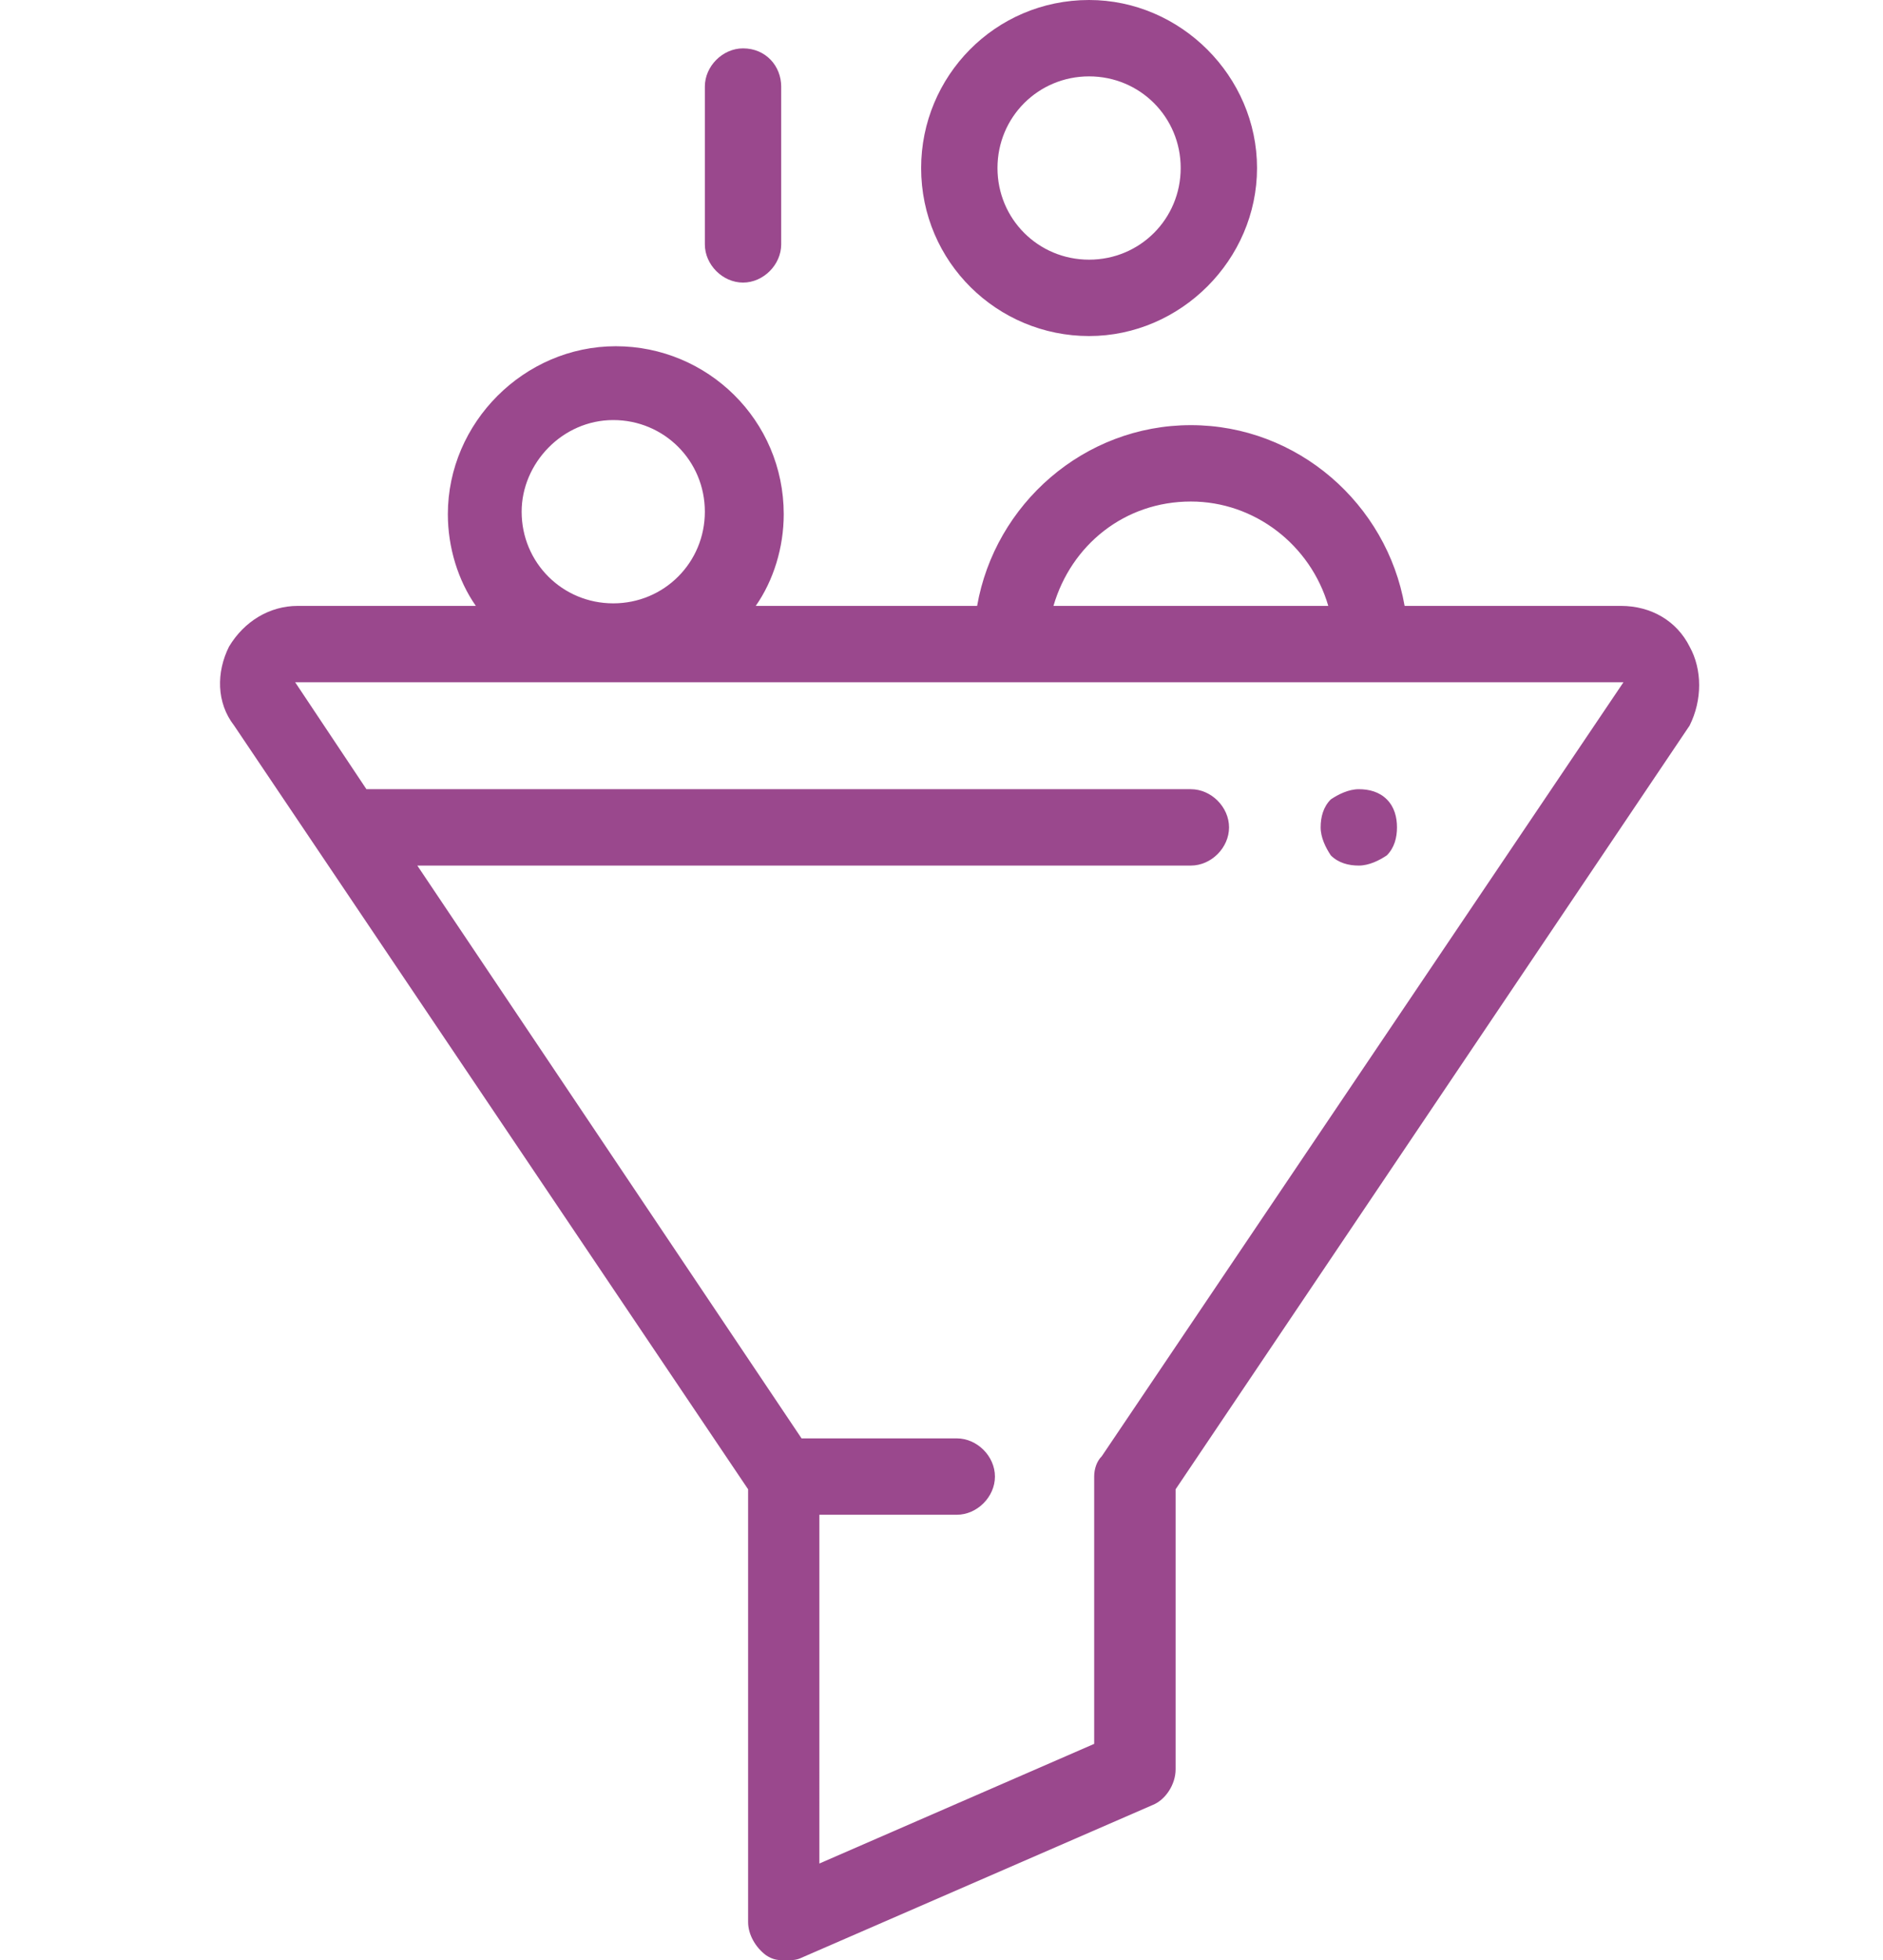<?xml version="1.0" encoding="utf-8"?>
<!-- Generator: Adobe Illustrator 21.1.0, SVG Export Plug-In . SVG Version: 6.00 Build 0)  -->
<svg version="1.1" id="Layer_1" xmlns="http://www.w3.org/2000/svg" xmlns:xlink="http://www.w3.org/1999/xlink" x="0px" y="0px"
	 viewBox="0 0 74 77" style="enable-background:new 0 0 74 77;" xml:space="preserve">
<style type="text/css">
	.st0{fill:#9A488D;}
</style>
<path class="st0" d="M66.4,25.4c-0.5-1-1.5-1.6-2.7-1.6h-8.5c-0.7-4-4.2-7.1-8.4-7.1c-4.2,0-7.7,3.1-8.4,7.1h-8.7
	c0.7-1,1.1-2.3,1.1-3.6c0-3.7-3-6.6-6.6-6.6s-6.6,3-6.6,6.6c0,1.3,0.4,2.6,1.1,3.6h-7c-1.1,0-2.1,0.6-2.7,1.6
	c-0.5,1-0.5,2.2,0.2,3.1l20.2,30v17c0,0.5,0.3,1,0.7,1.3c0.3,0.2,0.5,0.2,0.8,0.2c0.2,0,0.4,0,0.6-0.1l13.8-6
	c0.5-0.2,0.9-0.8,0.9-1.4v-11l20.2-30C66.9,27.5,66.9,26.3,66.4,25.4z M46.8,19.7c2.5,0,4.7,1.7,5.4,4.1H41.4
	C42.1,21.4,44.2,19.7,46.8,19.7z M24.1,16.5c2,0,3.6,1.6,3.6,3.6c0,2-1.6,3.6-3.6,3.6c-2,0-3.6-1.6-3.6-3.6
	C20.5,18.2,22.1,16.5,24.1,16.5z M43.3,57.2C43.1,57.4,43,57.7,43,58v10.5l-10.8,4.7V59.5h5.4c0.8,0,1.5-0.7,1.5-1.5
	c0-0.8-0.7-1.5-1.5-1.5h-6.1L16.4,34h30.4c0.8,0,1.5-0.7,1.5-1.5c0-0.8-0.7-1.5-1.5-1.5H14.4l-2.8-4.2h52.2L43.3,57.2z"/>
<path class="st0" d="M42.8,0c-3.7,0-6.6,3-6.6,6.6c0,3.7,3,6.6,6.6,6.6s6.6-3,6.6-6.6C49.4,3,46.4,0,42.8,0z M42.8,10.2
	c-2,0-3.6-1.6-3.6-3.6c0-2,1.6-3.6,3.6-3.6c2,0,3.6,1.6,3.6,3.6C46.4,8.6,44.8,10.2,42.8,10.2z"/>
<path class="st0" d="M29.2,1.9c-0.8,0-1.5,0.7-1.5,1.5v6.2c0,0.8,0.7,1.5,1.5,1.5c0.8,0,1.5-0.7,1.5-1.5V3.4
	C30.7,2.6,30.1,1.9,29.2,1.9z"/>
<path class="st0" d="M54.5,31.4c-0.3-0.3-0.7-0.4-1.1-0.4c-0.4,0-0.8,0.2-1.1,0.4c-0.3,0.3-0.4,0.7-0.4,1.1c0,0.4,0.2,0.8,0.4,1.1
	c0.3,0.3,0.7,0.4,1.1,0.4c0.4,0,0.8-0.2,1.1-0.4c0.3-0.3,0.4-0.7,0.4-1.1C54.9,32.1,54.8,31.7,54.5,31.4z"/>
</svg>
